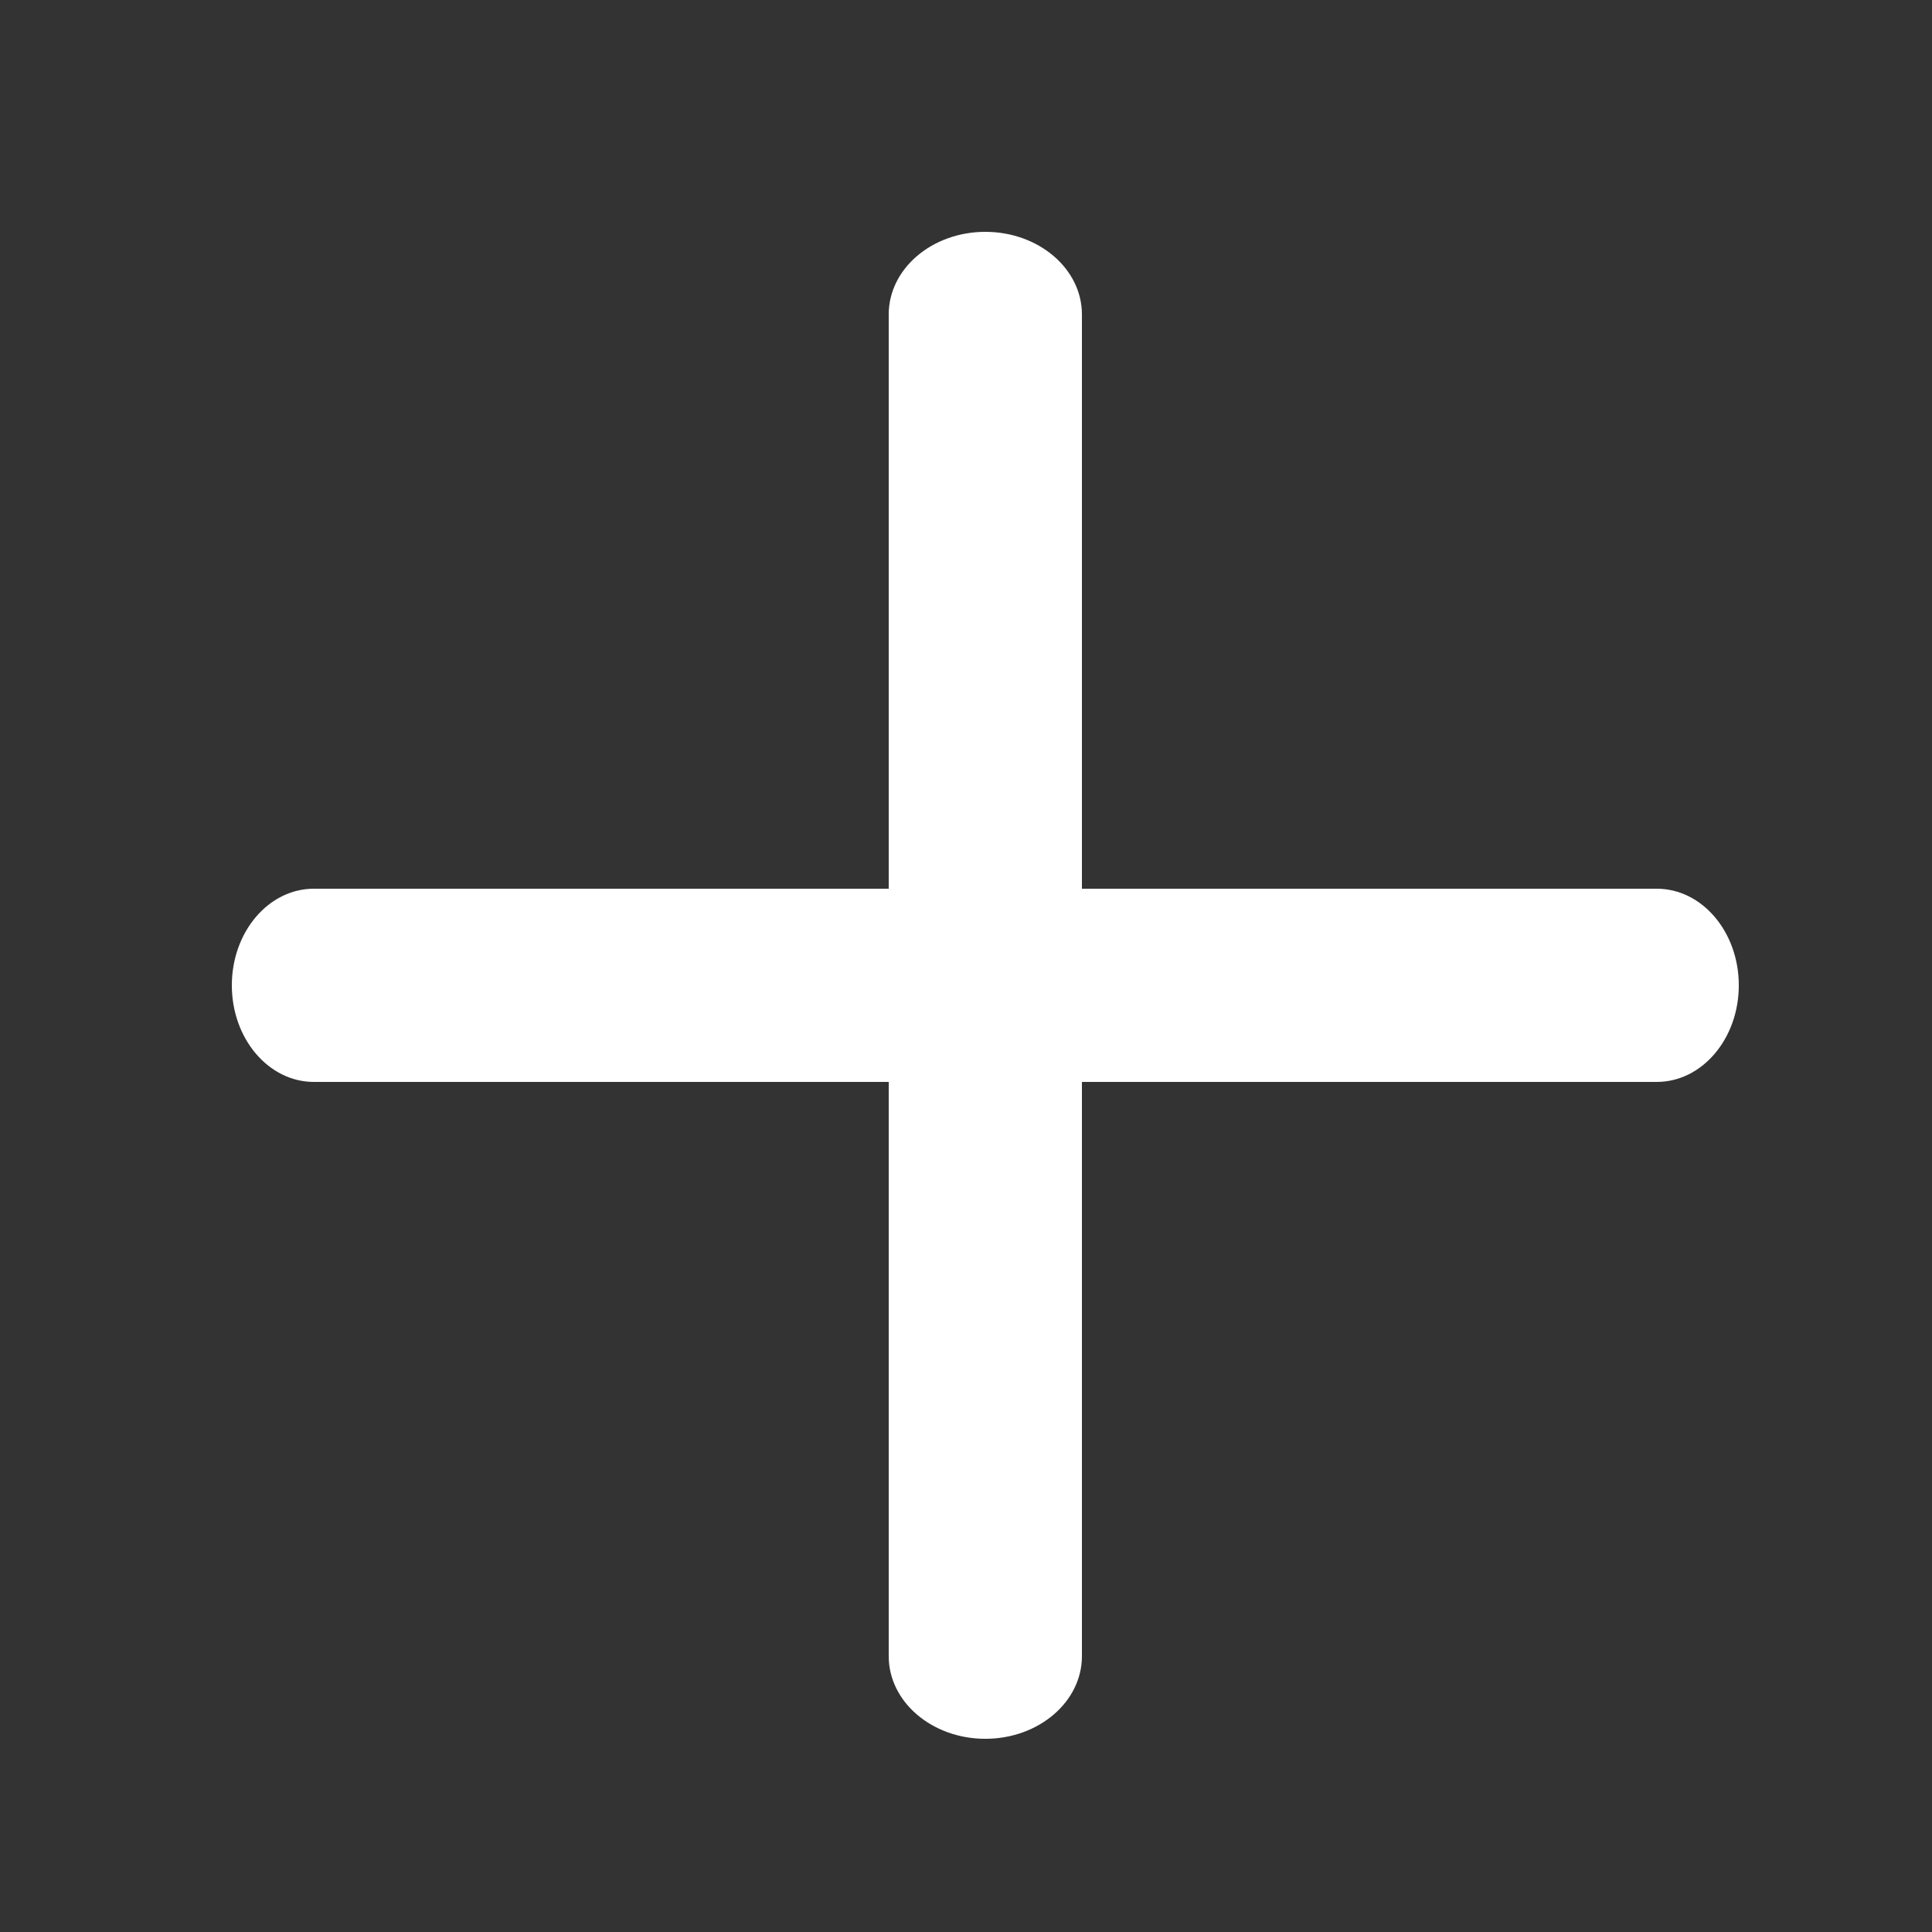 <?xml version="1.0" encoding="UTF-8"?>
<svg width="50px" height="50px" viewBox="0 0 50 50" version="1.1" xmlns="http://www.w3.org/2000/svg" xmlns:xlink="http://www.w3.org/1999/xlink">
    <rect x="0" y="0" width="50" height="50" fill="#333333" stroke="none"/>
    <!-- Generator: Sketch 51.3 (57544) - http://www.bohemiancoding.com/sketch -->
    <title>icon-more</title>
    <desc>Created with Sketch.</desc>
    <defs></defs>
    <g id="icon-more" stroke="none" stroke-width="1" fill="none" fill-rule="evenodd">
        <g id="Group-2" fill-rule="nonzero">
            <rect id="Rectangle" x="0" y="0" width="50" height="50"></rect>
            <g id="Group" transform="translate(6, 6)" fill="#FFFFFF">
                <path d="M2.122,22 C0.95,22 0,20.881 0,19.5 C0,18.119 0.95,17 2.122,17 L36.878,17 C38.05,17 39,18.119 39,19.5 C39,20.881 38.05,22 36.878,22 L2.122,22 Z" id="Line-2"></path>
                <path d="M22,36.863 C22,38.043 20.881,39 19.5,39 C18.119,39 17,38.043 17,36.863 L17,2.137 C17,0.957 18.119,0 19.5,0 C20.881,0 22,0.957 22,2.137 L22,36.863 Z" id="Line-2"></path>
            </g>
        </g>
    </g>
</svg>